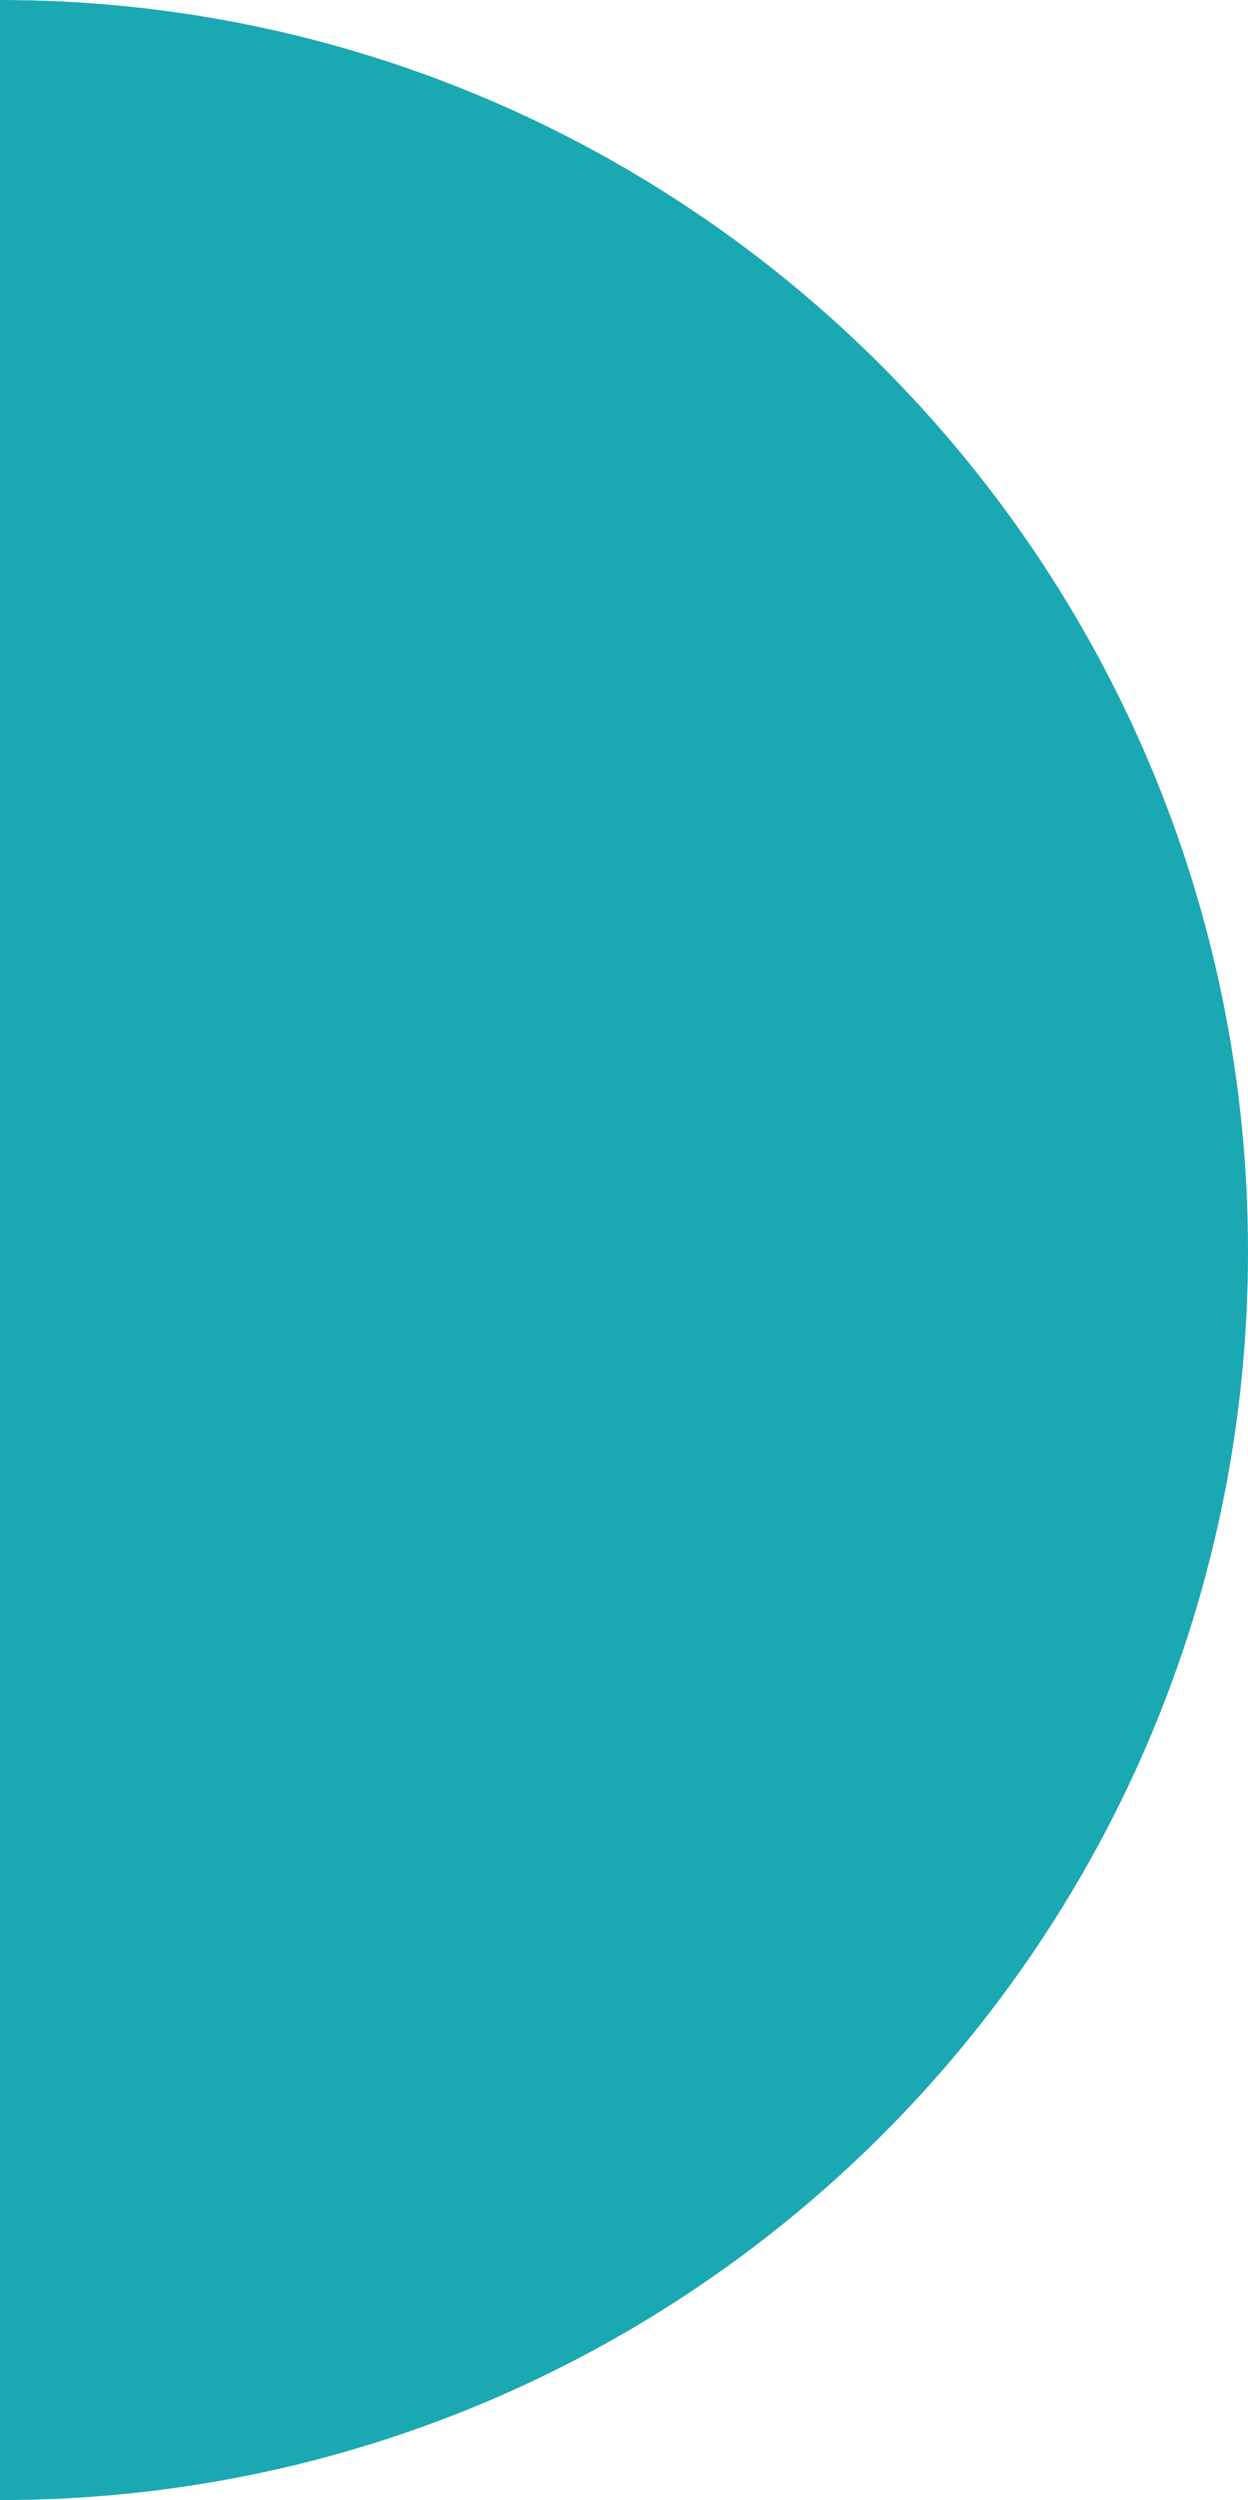 <svg xmlns="http://www.w3.org/2000/svg" xmlns:xlink="http://www.w3.org/1999/xlink" id="Mode_Isolation" x="0px" y="0px" viewBox="0 0 48.5 97.1" style="enable-background:new 0 0 48.5 97.1;" xml:space="preserve"><style type="text/css">	.st0{fill:#1AA8B2;}</style><path class="st0" d="M0,0v97.1c26.8,0,48.5-21.7,48.5-48.5S26.8,0,0,0z"></path></svg>